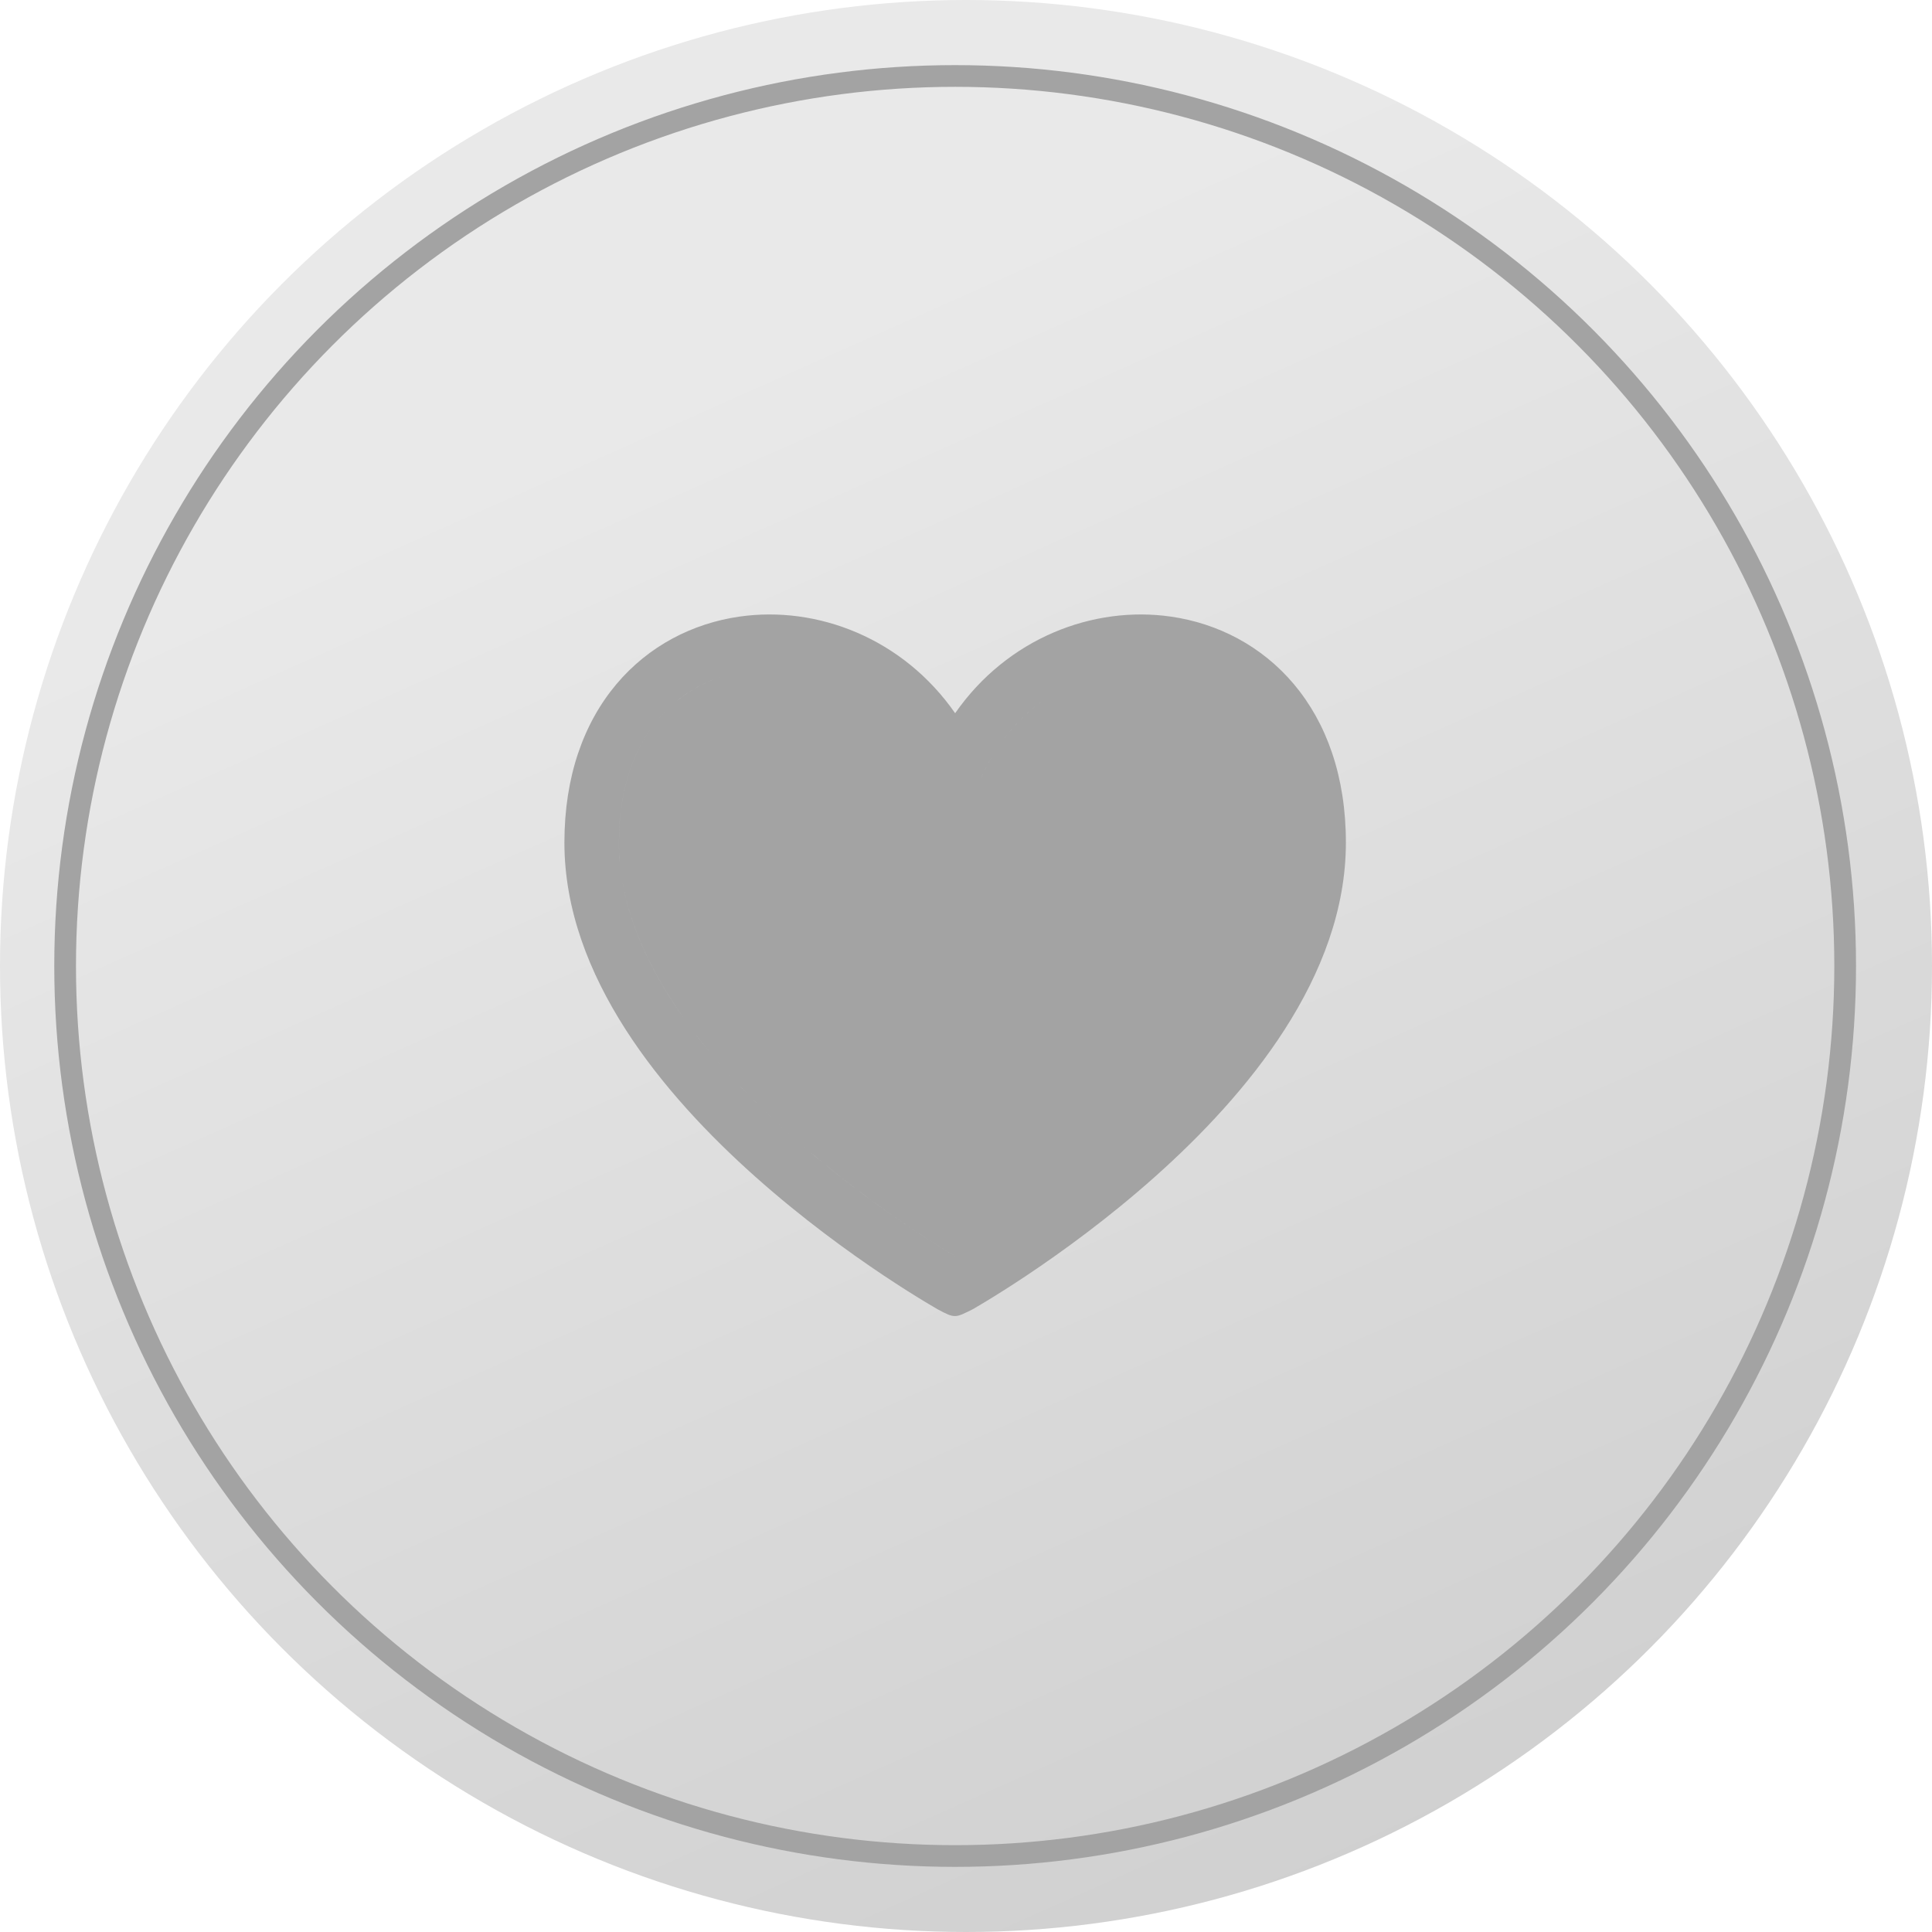<svg width="89" height="89" viewBox="0 0 89 89" fill="none" xmlns="http://www.w3.org/2000/svg">
<circle cx="44.5" cy="44.5" r="44.5" fill="url(#paint0_linear_7487_156292)"/>
<circle cx="44" cy="44.5" r="41" stroke="#A3A3A3"/>
<path d="M44 32.855C46.397 29.41 50.339 27.885 53.947 28.406C56.089 28.716 58.121 29.749 59.613 31.527C61.109 33.31 62 35.766 62 38.814C62 44.994 57.425 50.448 53.208 54.205C51.06 56.12 48.917 57.671 47.315 58.742C46.512 59.279 45.841 59.696 45.369 59.982C45.133 60.124 44.946 60.234 44.817 60.309C44 60.715 44 60.748 43.183 60.309C43.054 60.234 42.867 60.124 42.631 59.982C42.159 59.696 41.488 59.279 40.685 58.742C39.083 57.671 36.94 56.12 34.792 54.205C30.576 50.448 26 44.994 26 38.814C26 35.766 26.891 33.31 28.387 31.527C29.879 29.749 31.911 28.716 34.053 28.406C37.661 27.885 41.603 29.41 44 32.855ZM32.121 47.747C33.397 49.398 34.906 50.941 36.464 52.33C37.992 53.692 39.523 54.865 40.842 55.8C41.062 55.956 41.276 56.105 41.482 56.247C41.689 56.389 41.889 56.525 42.081 56.653C42.848 57.166 43.487 57.564 43.931 57.832C43.954 57.846 43.977 57.861 44 57.874V57.873L43.932 57.832C43.488 57.564 42.849 57.166 42.082 56.653C40.545 55.626 38.502 54.146 36.464 52.33C34.776 50.826 33.147 49.14 31.808 47.332L32.121 47.747ZM50.429 53.282C50.151 53.515 49.874 53.74 49.601 53.959C49.874 53.74 50.151 53.515 50.429 53.282ZM28.683 40.681C29.074 42.844 30.111 44.947 31.504 46.913L31.212 46.489C29.872 44.504 28.908 42.388 28.609 40.216L28.683 40.681ZM57.73 44.953C57.656 45.088 57.579 45.223 57.501 45.357C57.579 45.223 57.656 45.088 57.73 44.953ZM30.936 32.495C30.716 32.694 30.506 32.908 30.311 33.142C29.248 34.408 28.512 36.266 28.512 38.814C28.512 39.127 28.527 39.439 28.556 39.75L28.523 39.282C28.516 39.126 28.513 38.969 28.513 38.813C28.513 36.266 29.249 34.408 30.311 33.142C30.507 32.909 30.716 32.693 30.936 32.495ZM44.592 36.549C44.413 36.645 44.212 36.7 44 36.7C44.211 36.7 44.413 36.645 44.592 36.549ZM45.666 34.913C45.48 35.235 45.309 35.576 45.156 35.937C45.072 36.136 44.937 36.302 44.773 36.43C44.937 36.302 45.072 36.136 45.156 35.937C45.36 35.456 45.596 35.01 45.857 34.598L45.666 34.913ZM48.24 32.142C47.422 32.689 46.676 33.406 46.059 34.295L46.27 34.005C46.843 33.249 47.513 32.628 48.24 32.142ZM33.888 30.988C32.9 31.209 31.974 31.642 31.18 32.286L31.417 32.103C32.156 31.558 32.997 31.187 33.888 30.988ZM48.947 31.722C48.741 31.831 48.538 31.949 48.34 32.077C48.538 31.949 48.741 31.831 48.947 31.722ZM49.775 31.343C49.592 31.414 49.411 31.493 49.232 31.578C49.411 31.493 49.592 31.414 49.775 31.343ZM50.923 30.996C50.778 31.028 50.633 31.064 50.488 31.105C50.633 31.064 50.778 31.028 50.923 30.996ZM52.078 30.833C51.858 30.847 51.638 30.871 51.418 30.904C51.638 30.871 51.858 30.847 52.078 30.833ZM35.313 30.82C35.111 30.823 34.91 30.835 34.711 30.856C34.91 30.835 35.111 30.823 35.313 30.82Z" fill="#A3A3A3"/>
<defs>
<linearGradient id="paint0_linear_7487_156292" x1="32" y1="17.5" x2="77.5" y2="119.5" gradientUnits="userSpaceOnUse">
<stop stop-color="#E9E9E9"/>
<stop offset="1" stop-color="#C4C4C4"/>
</linearGradient>
</defs>
</svg>
